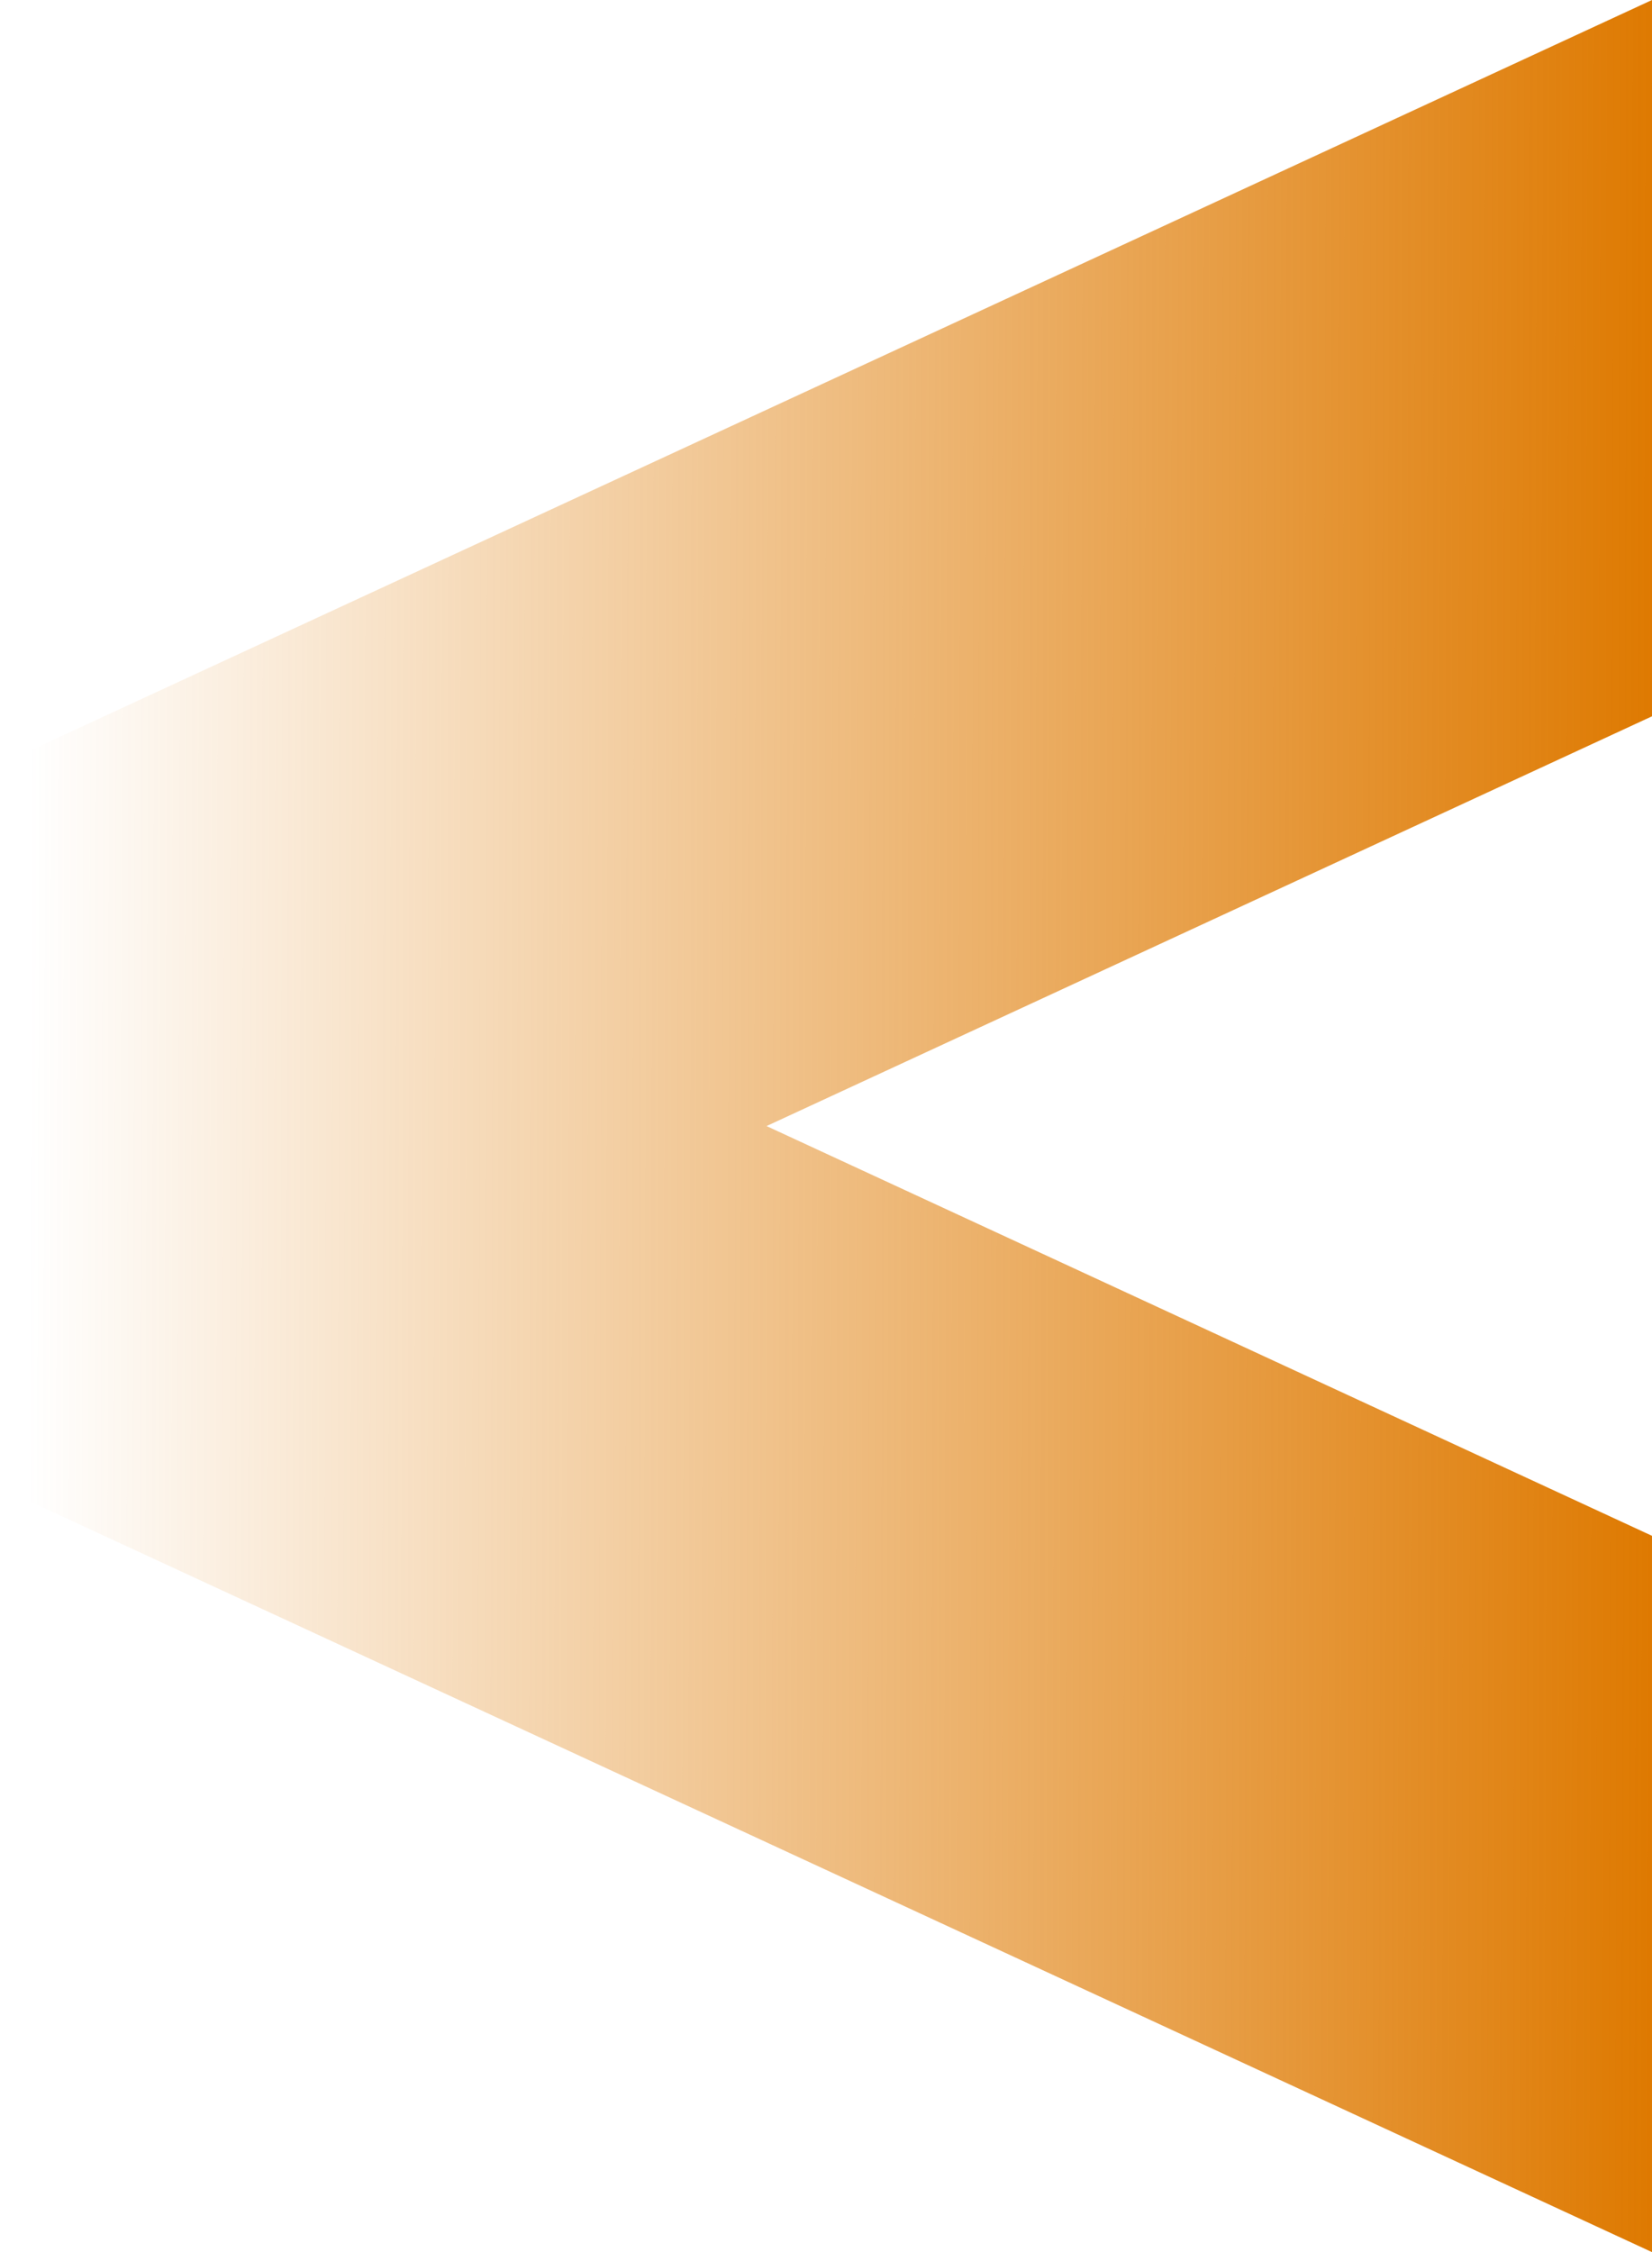 <svg xmlns="http://www.w3.org/2000/svg" xmlns:xlink="http://www.w3.org/1999/xlink" width="704.199" height="959.455" viewBox="0 0 704.199 959.455">
  <defs>
    <linearGradient id="linear-gradient" y1="0.476" x2="0.979" y2="0.479" gradientUnits="objectBoundingBox">
      <stop offset="0" stop-color="#de7900"/>
      <stop offset="1" stop-color="#de7900" stop-opacity="0"/>
    </linearGradient>
  </defs>
  <path id="Union_6" data-name="Union 6" d="M0,305.161,377.441,479.727,0,654.294V959.455L704.2,633.762V325.693L0,0Z" transform="translate(704.199 959.455) rotate(180)" fill="url(#linear-gradient)"/>
</svg>
